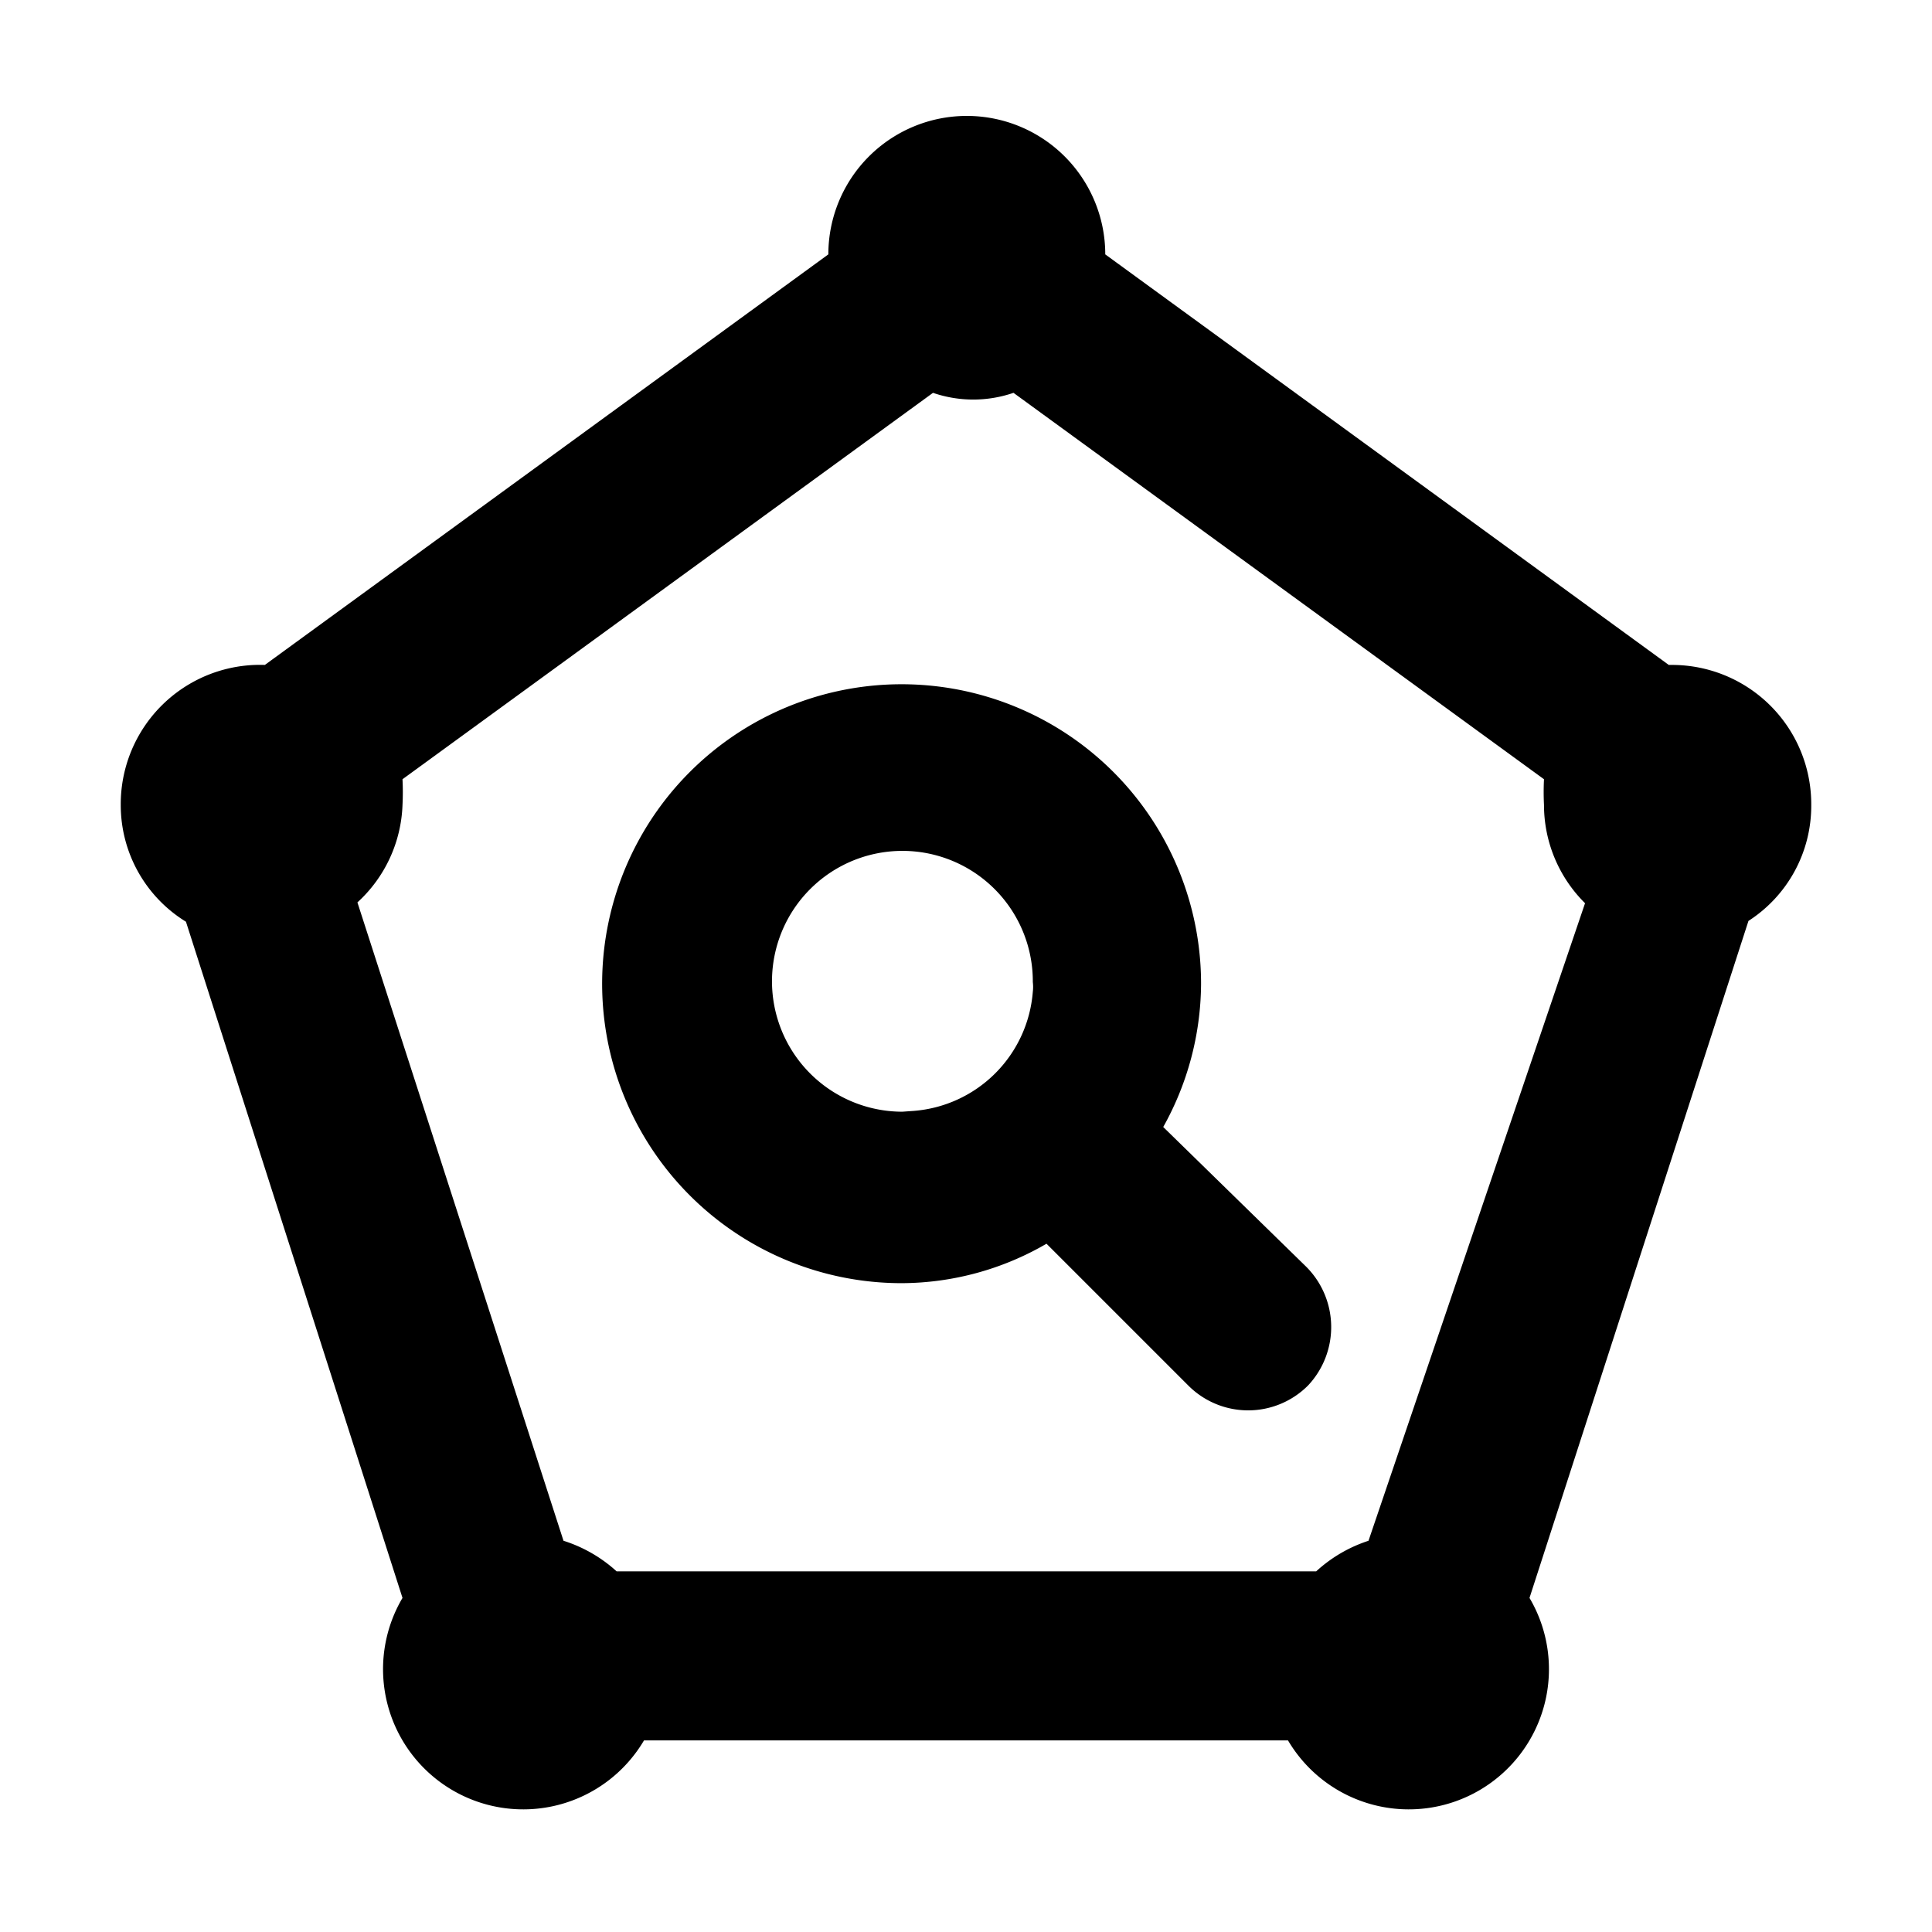 <svg xmlns="http://www.w3.org/2000/svg" width="24" height="24">
  <path d="M20.78 8.26h-.05l-7-5.1a1.72 1.72 0 0 0-3.44 0l-7 5.1A1.73 1.73 0 0 0 1.5 10a1.7 1.7 0 0 0 .81 1.45L5 19.85a1.72 1.72 0 1 0 3 1.77h8a1.72 1.72 0 1 0 3-1.77l2.72-8.41A1.7 1.7 0 0 0 22.5 10a1.73 1.73 0 0 0-1.72-1.74zM17 19.14a1.77 1.77 0 0 0-.65.38H7.66a1.77 1.77 0 0 0-.66-.38l-2.56-7.93A1.72 1.72 0 0 0 5 10a3.16 3.16 0 0 0 0-.32l6.59-4.8a1.54 1.54 0 0 0 1 0l6.59 4.8a3.16 3.16 0 0 0 0 .32 1.72 1.72 0 0 0 .51 1.22z"/>
  <path d="M16.21 15.72L14.45 14a3.68 3.68 0 0 0 .47-1.77 3.72 3.72 0 1 0-3.72 3.71 3.6 3.6 0 0 0 1.8-.49l1.76 1.76a1.05 1.05 0 0 0 1.49 0 1.06 1.06 0 0 0-.04-1.49zm-5-1.91a1.62 1.62 0 1 1 1.62-1.61.5.5 0 0 1 0 .12 1.61 1.61 0 0 1-1.48 1.48z"/>
</svg>
